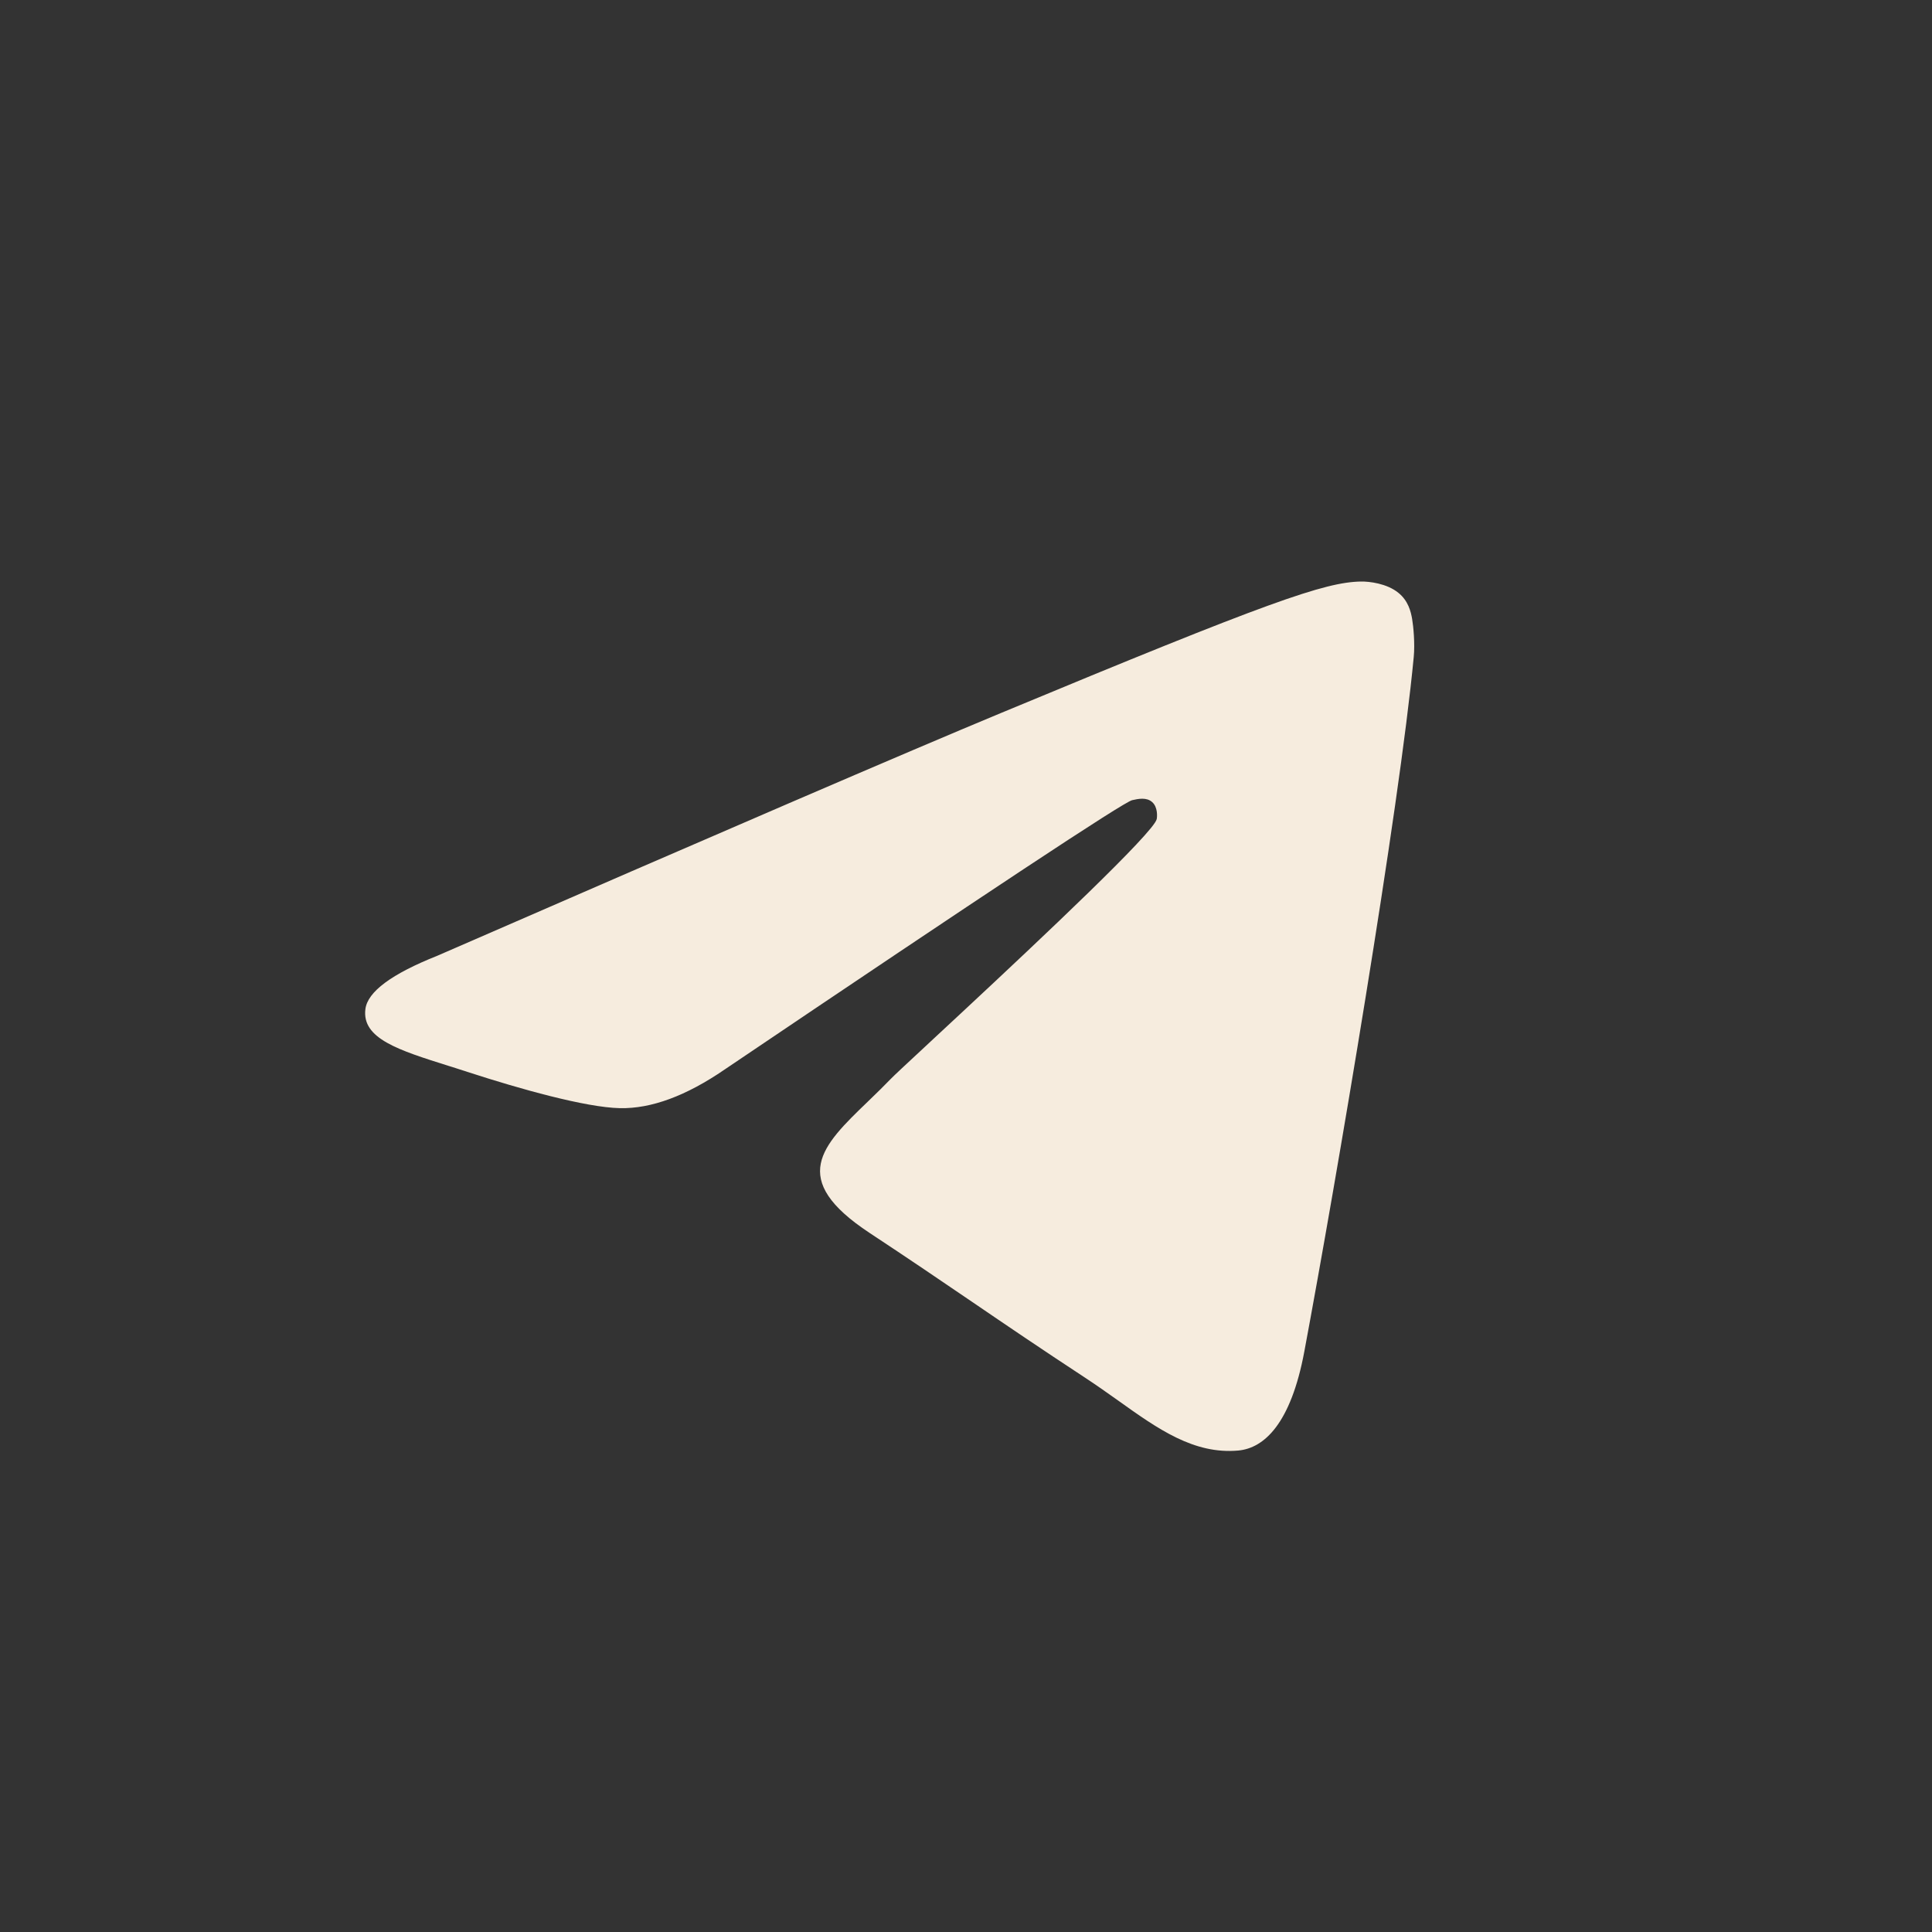 <?xml version="1.0" encoding="UTF-8"?> <svg xmlns="http://www.w3.org/2000/svg" width="24" height="24" viewBox="0 0 24 24" fill="none"><rect x="0" y="0" width="24" height="24" fill="#333333" stroke="none"/><path d="M5.432 11.873C8.93 10.349 11.263 9.344 12.43 8.859C15.763 7.473 16.455 7.232 16.906 7.224C17.006 7.222 17.228 7.247 17.371 7.364C17.493 7.462 17.526 7.595 17.542 7.689C17.558 7.782 17.578 7.995 17.562 8.161C17.382 10.059 16.6 14.663 16.203 16.788C16.035 17.688 15.703 17.989 15.383 18.019C14.831 18.069 14.384 17.751 13.887 17.396C13.756 17.303 13.622 17.208 13.482 17.116C12.93 16.754 12.504 16.464 12.077 16.173C11.686 15.907 11.294 15.64 10.804 15.317C9.784 14.645 10.211 14.233 10.78 13.685C10.791 13.674 10.803 13.662 10.815 13.651C10.896 13.573 10.98 13.491 11.062 13.406C11.099 13.367 11.261 13.216 11.495 12.999C11.528 12.968 11.563 12.935 11.599 12.902C11.715 12.794 11.845 12.673 11.983 12.545C12.95 11.644 14.329 10.345 14.369 10.176C14.376 10.144 14.383 10.026 14.313 9.964C14.243 9.901 14.139 9.923 14.064 9.94C13.958 9.964 12.271 11.079 9.003 13.285C8.524 13.614 8.09 13.774 7.701 13.766C7.273 13.757 6.449 13.524 5.836 13.325C5.763 13.301 5.691 13.278 5.622 13.256C5.606 13.251 5.589 13.246 5.573 13.241C4.951 13.045 4.493 12.902 4.539 12.536C4.566 12.32 4.864 12.099 5.432 11.873Z" fill="#F6ECDE"></path></svg> 